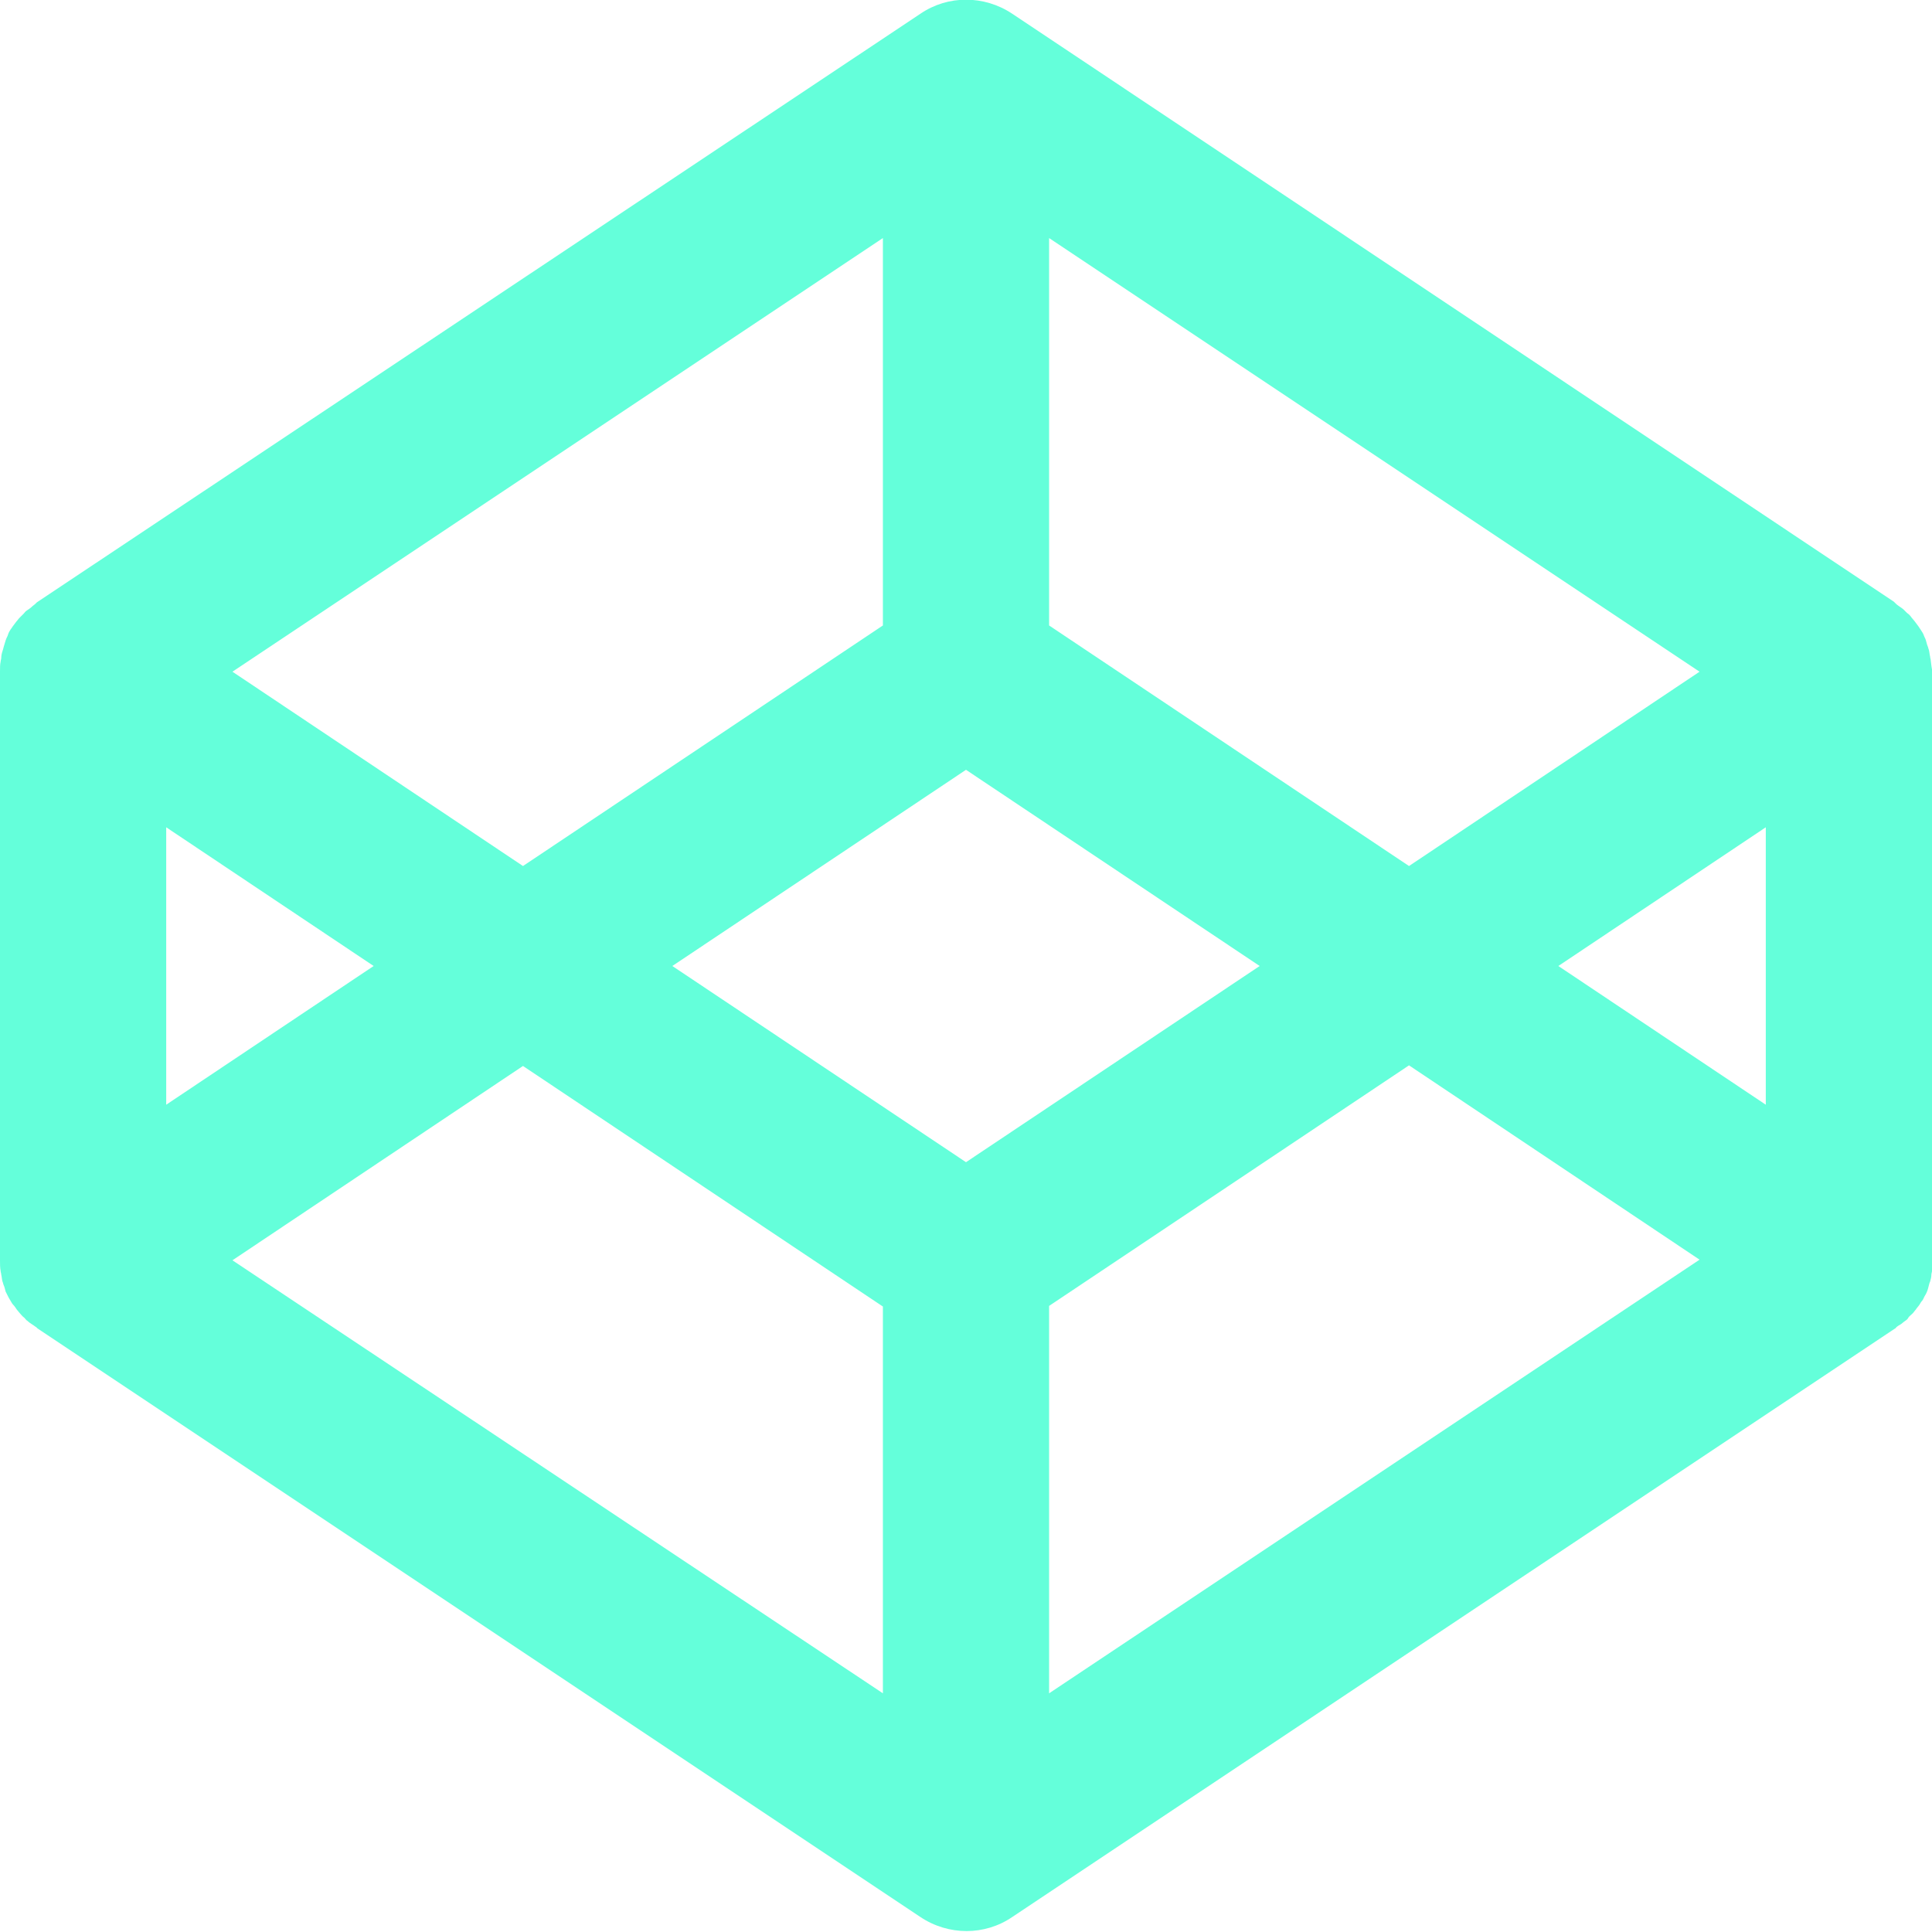 <?xml version="1.0" encoding="utf-8"?>
<!-- Generator: Adobe Illustrator 23.0.1, SVG Export Plug-In . SVG Version: 6.00 Build 0)  -->
<svg version="1.1" id="Layer_1" xmlns="http://www.w3.org/2000/svg" xmlns:xlink="http://www.w3.org/1999/xlink" x="0px" y="0px"
	 viewBox="0 0 309.2 309.2" style="enable-background:new 0 0 309.2 309.2;" xml:space="preserve">
<style type="text/css">
	.st0{fill:#64FFDA;}
</style>
<title>codepen</title>
<g id="Layer_1-2">
	<path class="st0" d="M309,105.7c0-0.2-0.1-0.4-0.1-0.6c-0.1-0.4-0.1-0.7-0.2-1.1c-0.1-0.2-0.1-0.4-0.2-0.6s-0.2-0.7-0.3-1
		s-0.2-0.4-0.3-0.7c-0.1-0.3-0.3-0.6-0.5-0.9l-0.4-0.6c-0.2-0.3-0.4-0.5-0.6-0.8l-0.5-0.6c-0.2-0.3-0.4-0.5-0.7-0.7
		c-0.2-0.2-0.3-0.3-0.5-0.5s-0.5-0.4-0.8-0.6s-0.4-0.3-0.6-0.5l-0.2-0.2L162,2.2c-4.5-3-10.3-3-14.7,0L5.9,96.4l-0.2,0.2
		c-0.2,0.2-0.4,0.3-0.6,0.5s-0.5,0.4-0.8,0.6S4,98,3.8,98.2s-0.5,0.5-0.7,0.7s-0.3,0.4-0.5,0.6c-0.2,0.3-0.4,0.5-0.6,0.8
		c-0.1,0.2-0.3,0.4-0.4,0.6c-0.2,0.3-0.3,0.6-0.4,0.9c-0.1,0.2-0.2,0.4-0.3,0.7c-0.1,0.3-0.2,0.7-0.3,1c-0.1,0.4-0.1,0.4-0.2,0.7
		s-0.2,0.7-0.2,1.1c0,0.2-0.1,0.4-0.1,0.6C0,106.3,0,106.9,0,107.5v94.2c0,0.6,0,1.2,0.1,1.7c0,0.2,0.1,0.4,0.1,0.6
		c0.1,0.4,0.1,0.8,0.2,1.1c0.1,0.2,0.1,0.4,0.2,0.6s0.2,0.6,0.3,1c0.1,0.2,0.2,0.4,0.3,0.6c0.1,0.2,0.3,0.6,0.5,0.9s0.2,0.4,0.4,0.6
		s0.4,0.5,0.6,0.8l0.5,0.6c0.2,0.2,0.4,0.5,0.7,0.7c0.2,0.2,0.3,0.4,0.5,0.5c0.2,0.2,0.5,0.4,0.8,0.6c0.2,0.1,0.4,0.3,0.6,0.4
		c0.1,0.1,0.1,0.1,0.2,0.2l141.3,94.2c4.5,3,10.3,3,14.7,0l141.3-94.2c0.1,0,0.1-0.1,0.2-0.2s0.4-0.3,0.6-0.4s0.5-0.4,0.8-0.6
		s0.4-0.3,0.5-0.5s0.5-0.5,0.7-0.7c0.2-0.2,0.3-0.4,0.5-0.6c0.1-0.2,0.4-0.5,0.6-0.8s0.2-0.4,0.4-0.6s0.3-0.6,0.5-0.9
		s0.2-0.4,0.3-0.6s0.2-0.6,0.3-1s0.1-0.4,0.2-0.6c0.1-0.4,0.2-0.7,0.2-1.1c0-0.2,0.1-0.4,0.1-0.6c0.1-0.6,0.1-1.2,0.1-1.7v-94.2
		C309.1,106.9,309.1,106.3,309,105.7z M167.9,38.1L272,107.5l-46.5,31.1l-57.6-38.5L167.9,38.1z M141.3,38.1v62l-57.6,38.5
		l-46.5-31.1L141.3,38.1z M26.6,132.4l33.2,22.2l-33.2,22.2V132.4z M141.3,271L37.2,201.7l46.5-31.1l57.6,38.5L141.3,271L141.3,271z
		 M154.6,186l-47-31.4l47-31.4l47,31.4L154.6,186z M167.9,271v-62l57.6-38.5l46.5,31.1L167.9,271z M282.6,176.8l-33.2-22.2
		l33.2-22.2V176.8z"/>
</g>
</svg>

